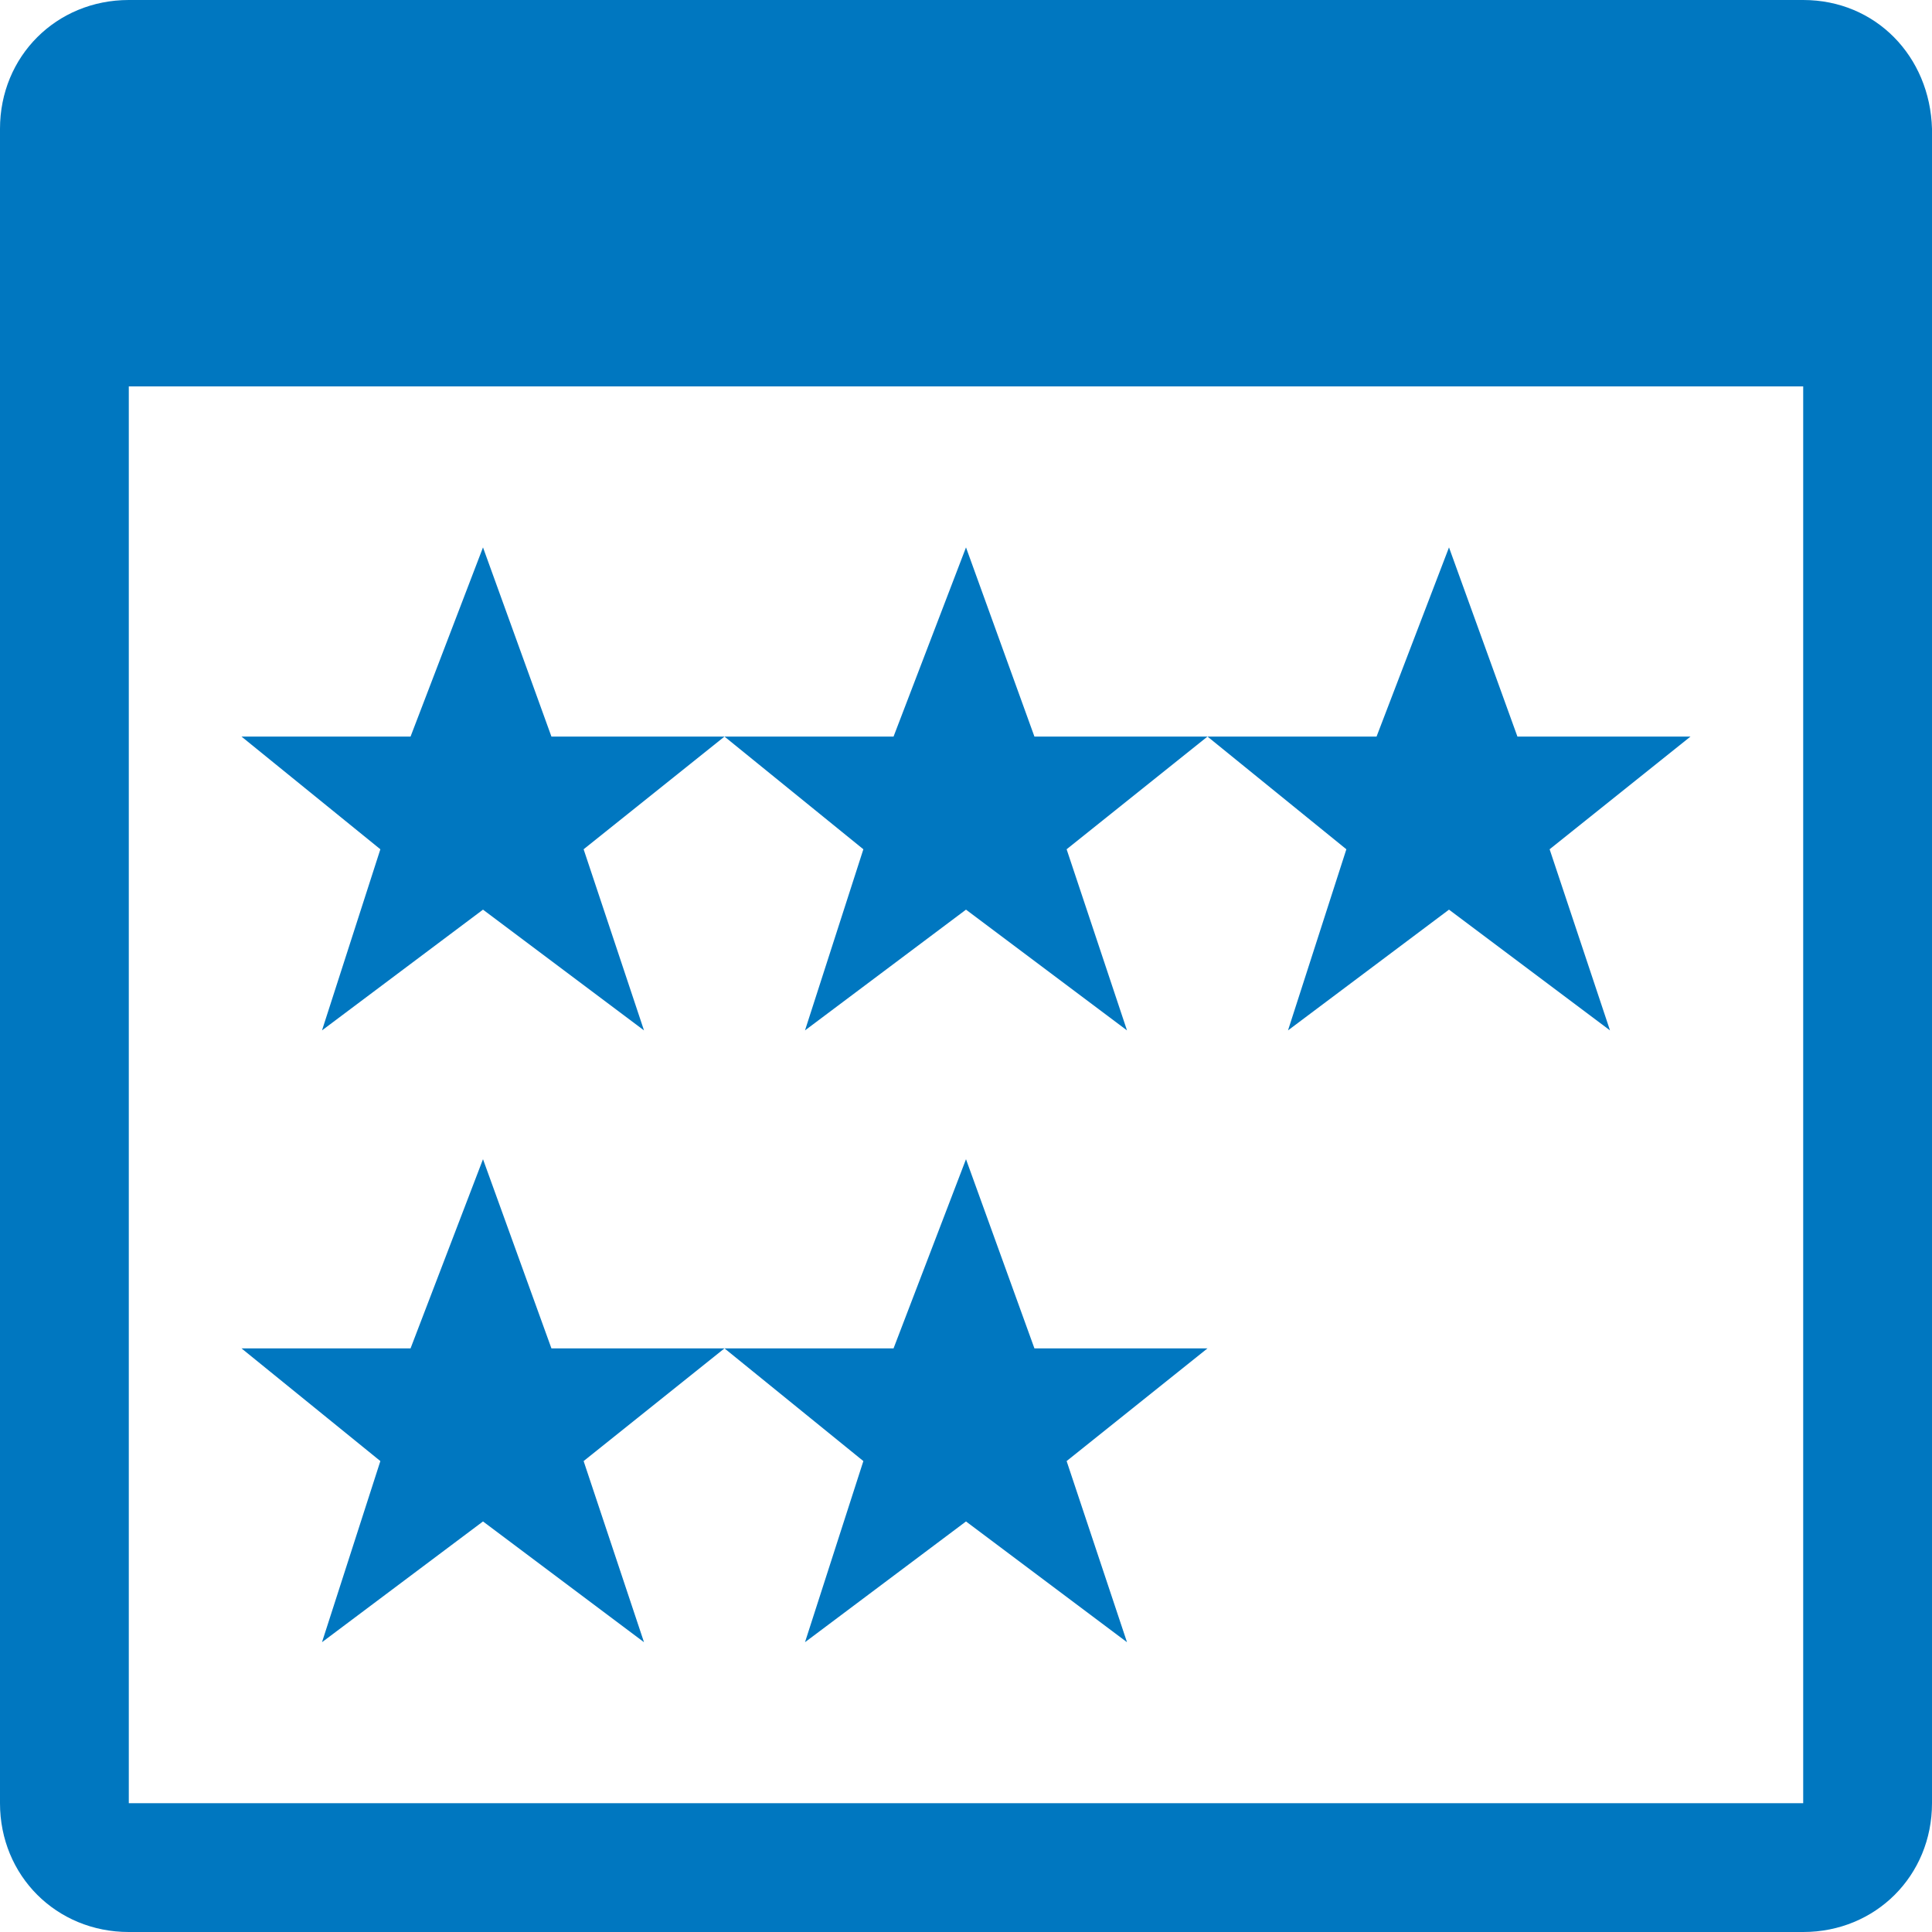 <?xml version="1.0" encoding="utf-8"?>
<!DOCTYPE svg PUBLIC "-//W3C//DTD SVG 1.1//EN" "http://www.w3.org/Graphics/SVG/1.1/DTD/svg11.dtd">
<svg version="1.1" xmlns="http://www.w3.org/2000/svg" xmlns:xlink="http://www.w3.org/1999/xlink" x="0px" y="0px" width="960px"
   height="960px" viewBox="0 0 960 960" enable-background="new 0 0 1920 1080" xml:space="preserve">

<g id="282">
   <path id="1" style="fill:#0077c0" d="M896 960c36 0 63 -28 64 -64v-832c0 -36 -28 -64 -64 -64h-832c-36 0 -64 28 -64 64v832c0 36 28 64 64 64h832zM896 768h-832v-704h832v704zM120 594l69 -56l-29 -90l80 60l80 -60l-30 90l70 56h-86l-34 94l-36 -94h-84zM360 594l69 -56l-29 -90l80 60l80 -60l-30 90 l70 56h-86l-34 94l-36 -94h-84zM600 594l69 -56l-29 -90l80 60l80 -60l-30 90l70 56h-86l-34 94l-36 -94h-84zM120 290l69 -56l-29 -90l80 60l80 -60l-30 90l70 56h-86l-34 94l-36 -94h-84zM360 290l69 -56l-29 -90l80 60l80 -60l-30 90l70 56h-86l-34 94l-36 -94h-84z"
     transform="translate(0, 960) scale(1, -1)" />
</g>

</svg>
